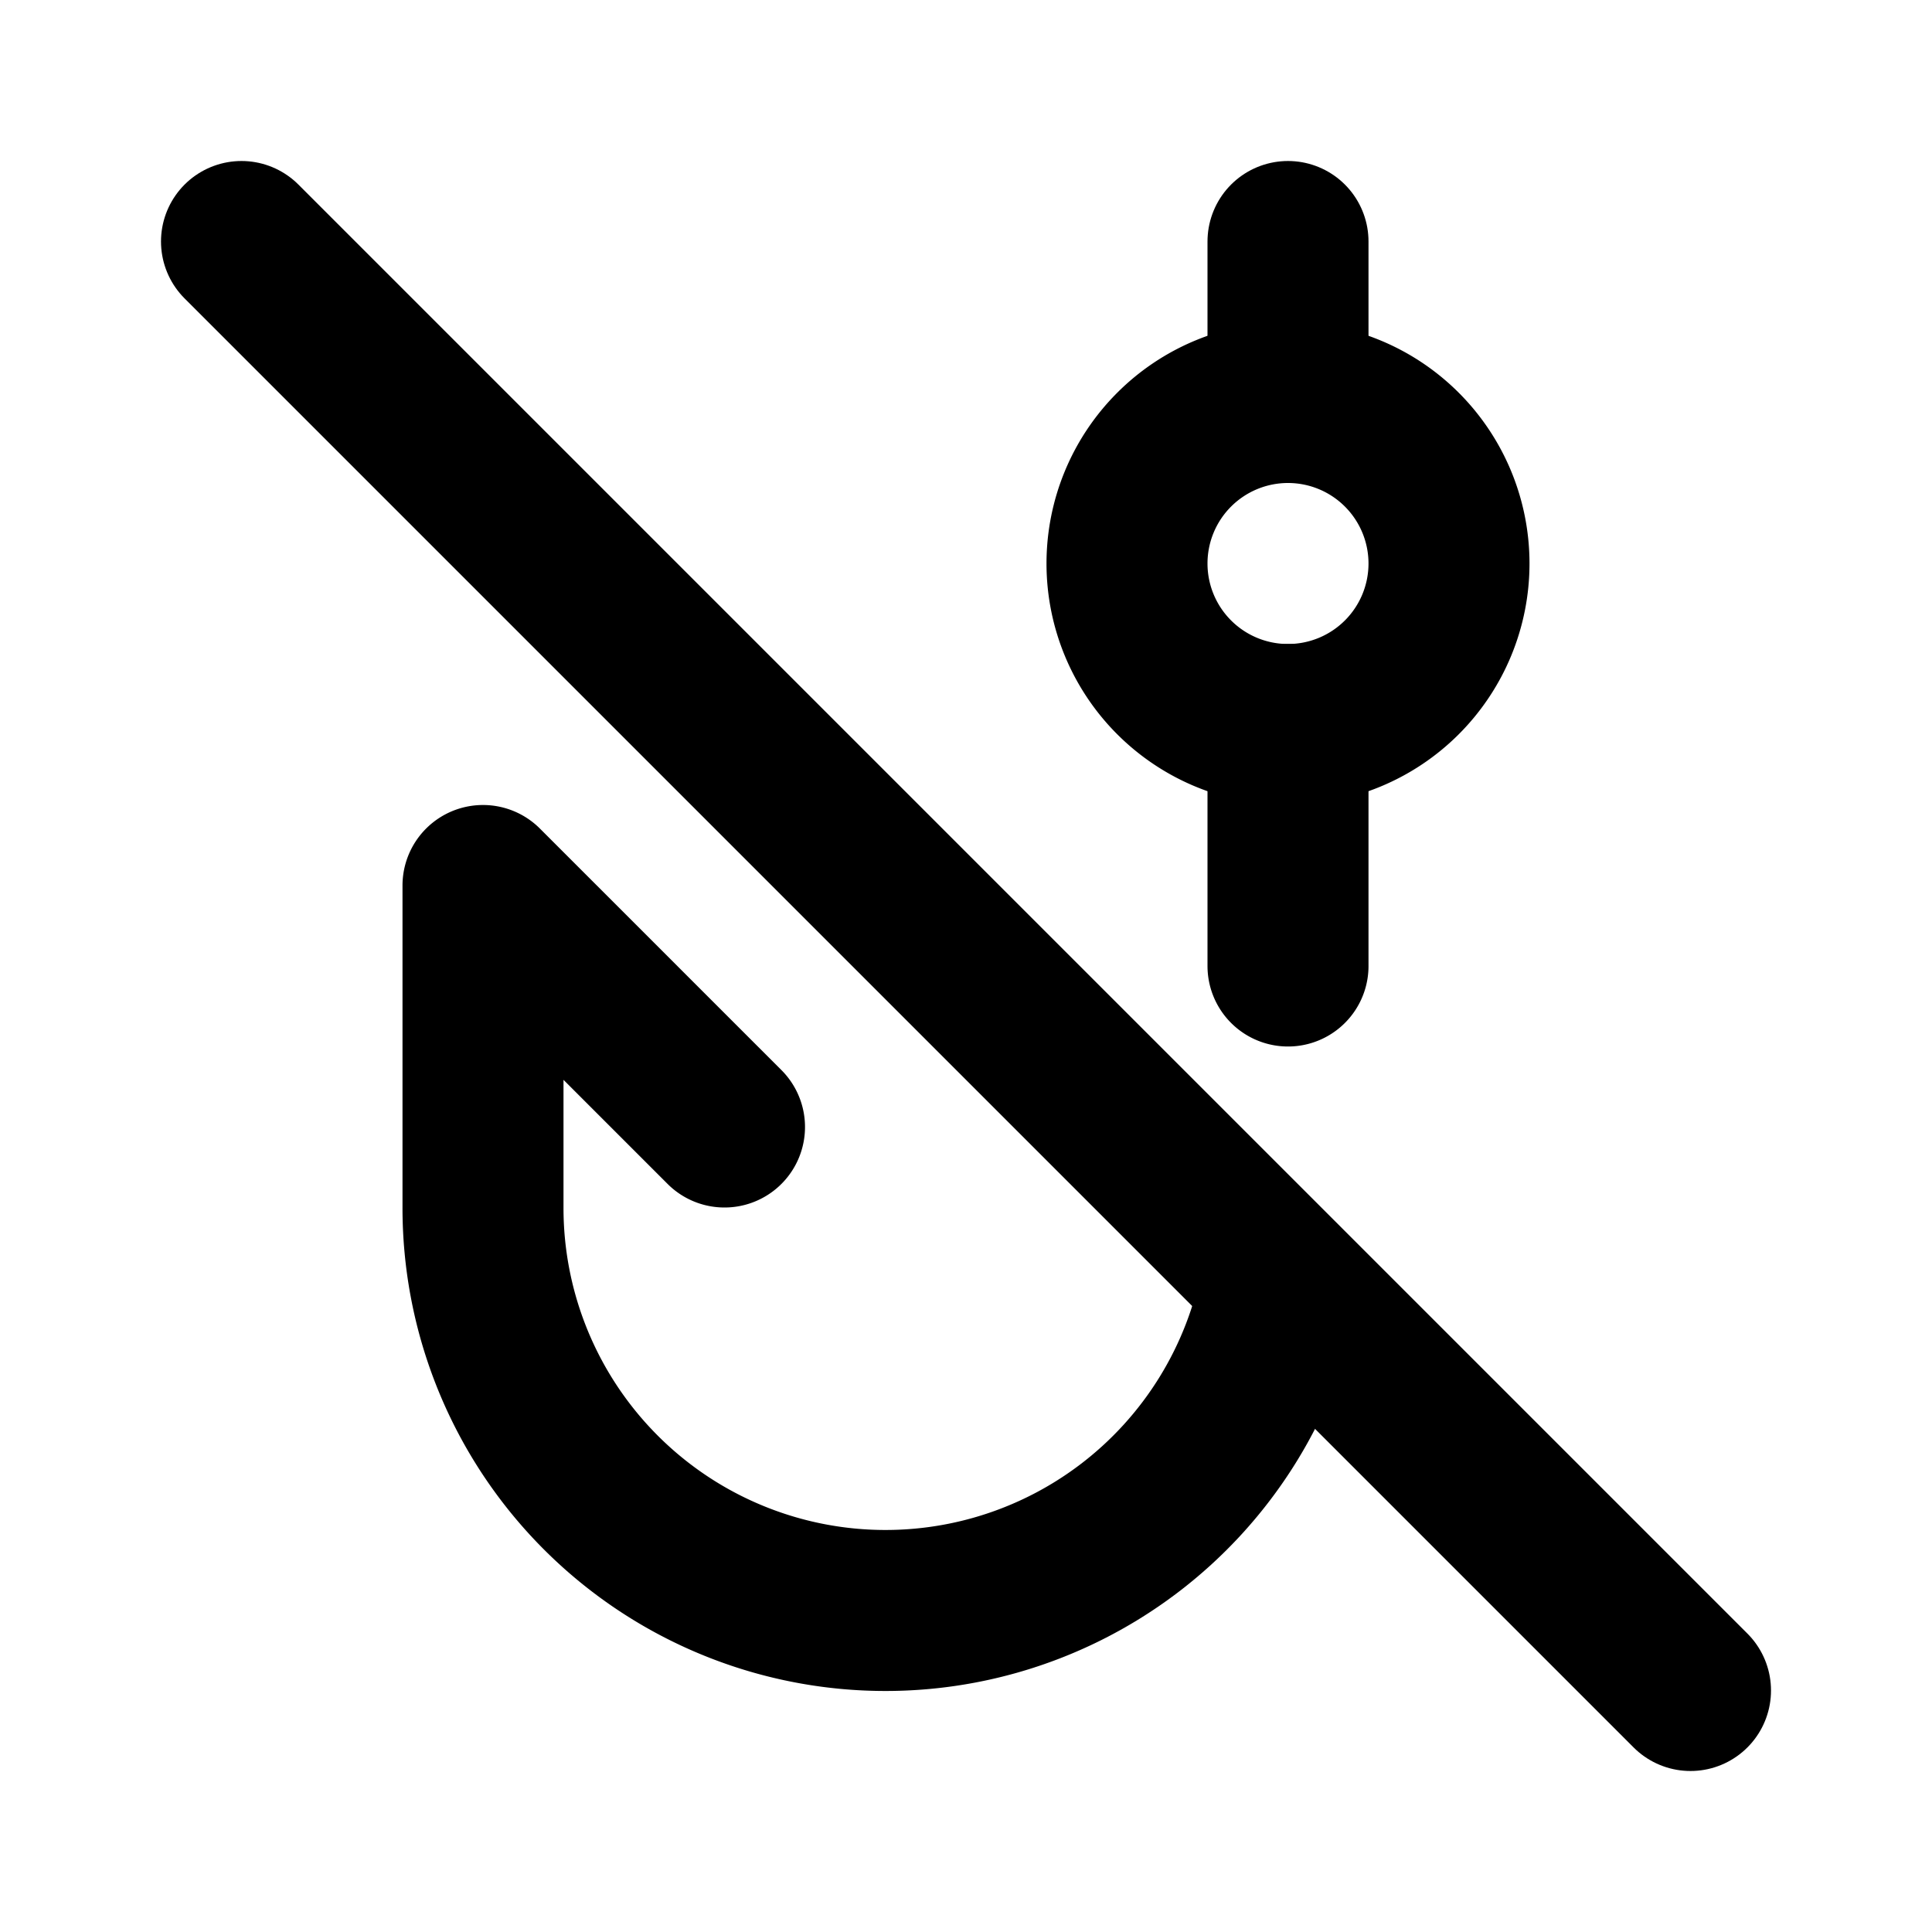 <svg xmlns="http://www.w3.org/2000/svg" class="icon icon-tabler icon-tabler-fish-hook-off" width="24" height="24" viewBox="0 0 24 24" stroke-width="2" stroke="currentColor" fill="none" stroke-linecap="round" stroke-linejoin="round">
  <path stroke="none" d="M0 0h24v24H0z" fill="none"/>
  <path d="M16 9v3m-.085 3.924a5 5 0 0 1 -9.915 -.924v-4l3 3" />
  <path d="M16 7m-2 0a2 2 0 1 0 4 0a2 2 0 1 0 -4 0" />
  <path d="M16 5v-2" />
  <path d="M3 3l18 18" />
</svg>


